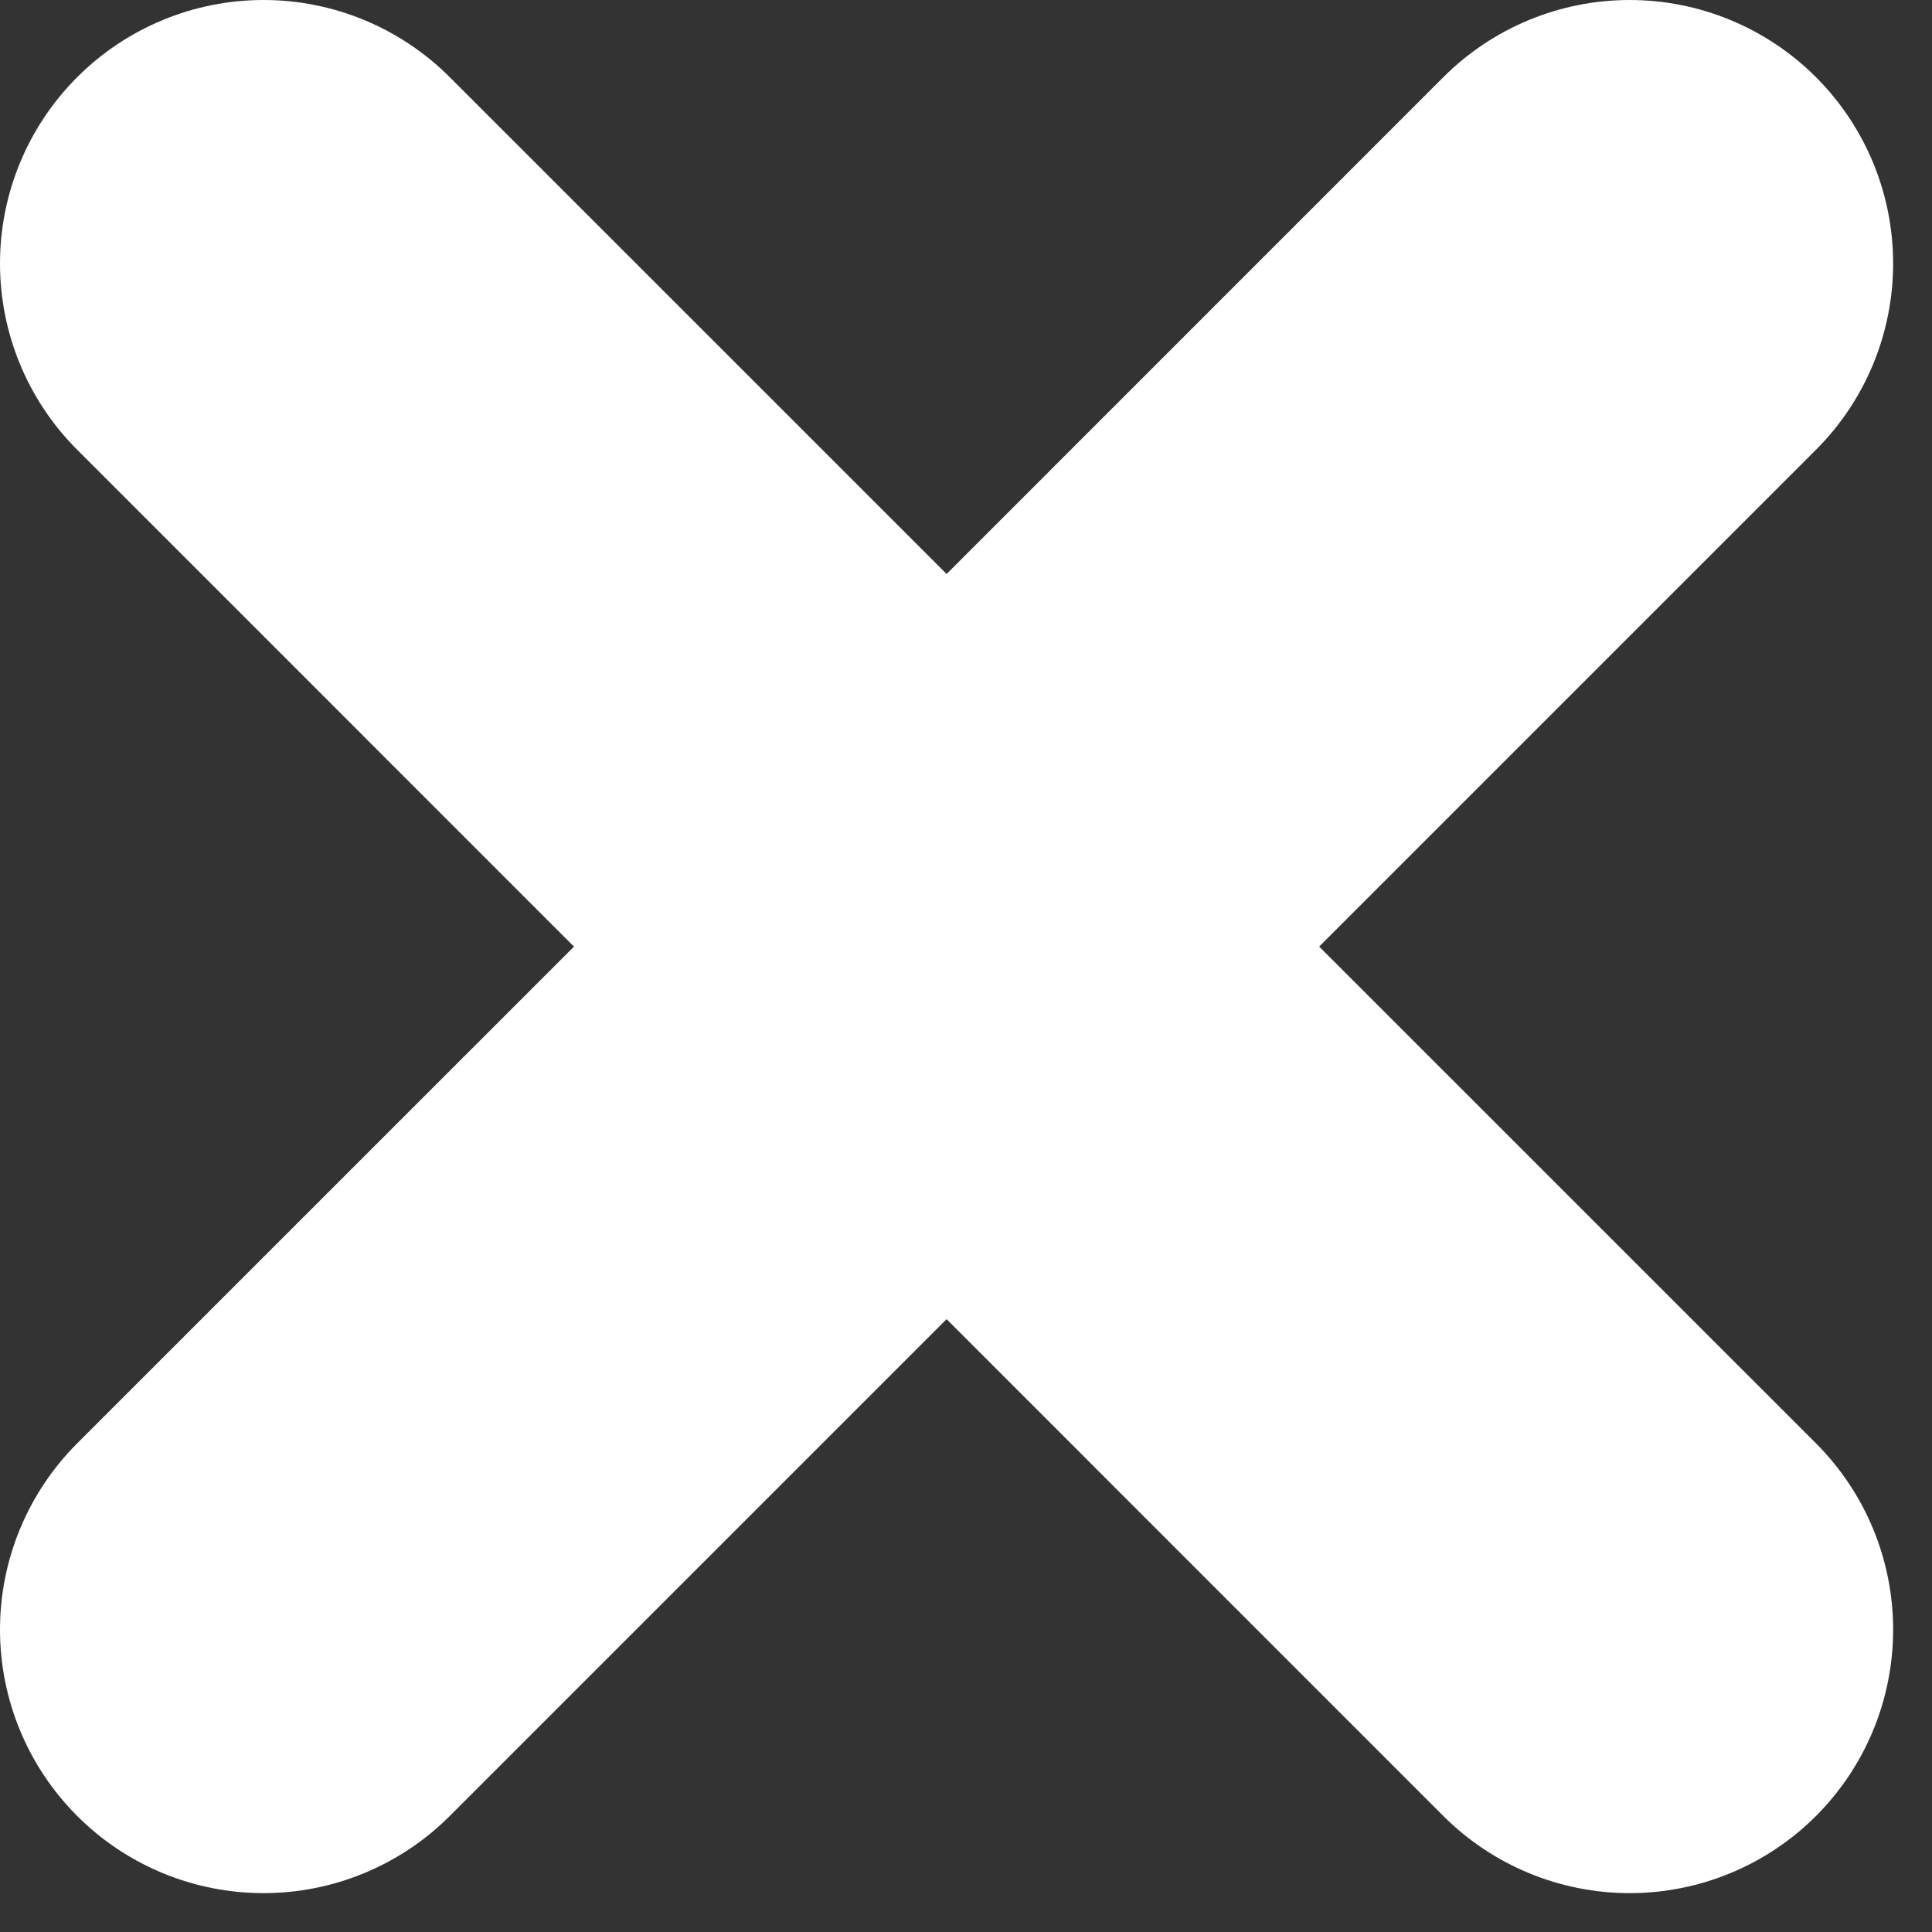 <?xml version="1.0" encoding="UTF-8"?> <svg xmlns="http://www.w3.org/2000/svg" width="44" height="44" viewBox="0 0 44 44" fill="none"><rect x="0" y="0" width="44" height="44" fill="#333333" stroke="none"/><path d="M30.043 21.558L41.358 10.243C42.483 9.118 43.115 7.592 43.115 6.001C43.115 4.409 42.483 2.883 41.358 1.758C40.232 0.632 38.706 1.18571e-08 37.114 0C35.523 -1.18571e-08 33.997 0.632 32.871 1.758L21.558 13.072L10.243 1.758C9.118 0.632 7.592 0 6.001 0C4.409 0 2.883 0.632 1.758 1.758C0.632 2.883 0 4.409 0 6.001C0 7.592 0.632 9.118 1.758 10.243L13.072 21.558L1.758 32.871C0.632 33.997 0 35.523 0 37.114C0 38.706 0.632 40.232 1.758 41.358C2.883 42.483 4.409 43.115 6.001 43.115C7.592 43.115 9.118 42.483 10.243 41.358L21.558 30.043L32.871 41.358C33.997 42.483 35.523 43.115 37.114 43.115C38.706 43.115 40.232 42.483 41.358 41.358C42.483 40.232 43.115 38.706 43.115 37.114C43.115 35.523 42.483 33.997 41.358 32.871L30.043 21.558Z" fill="white"></path></svg> 